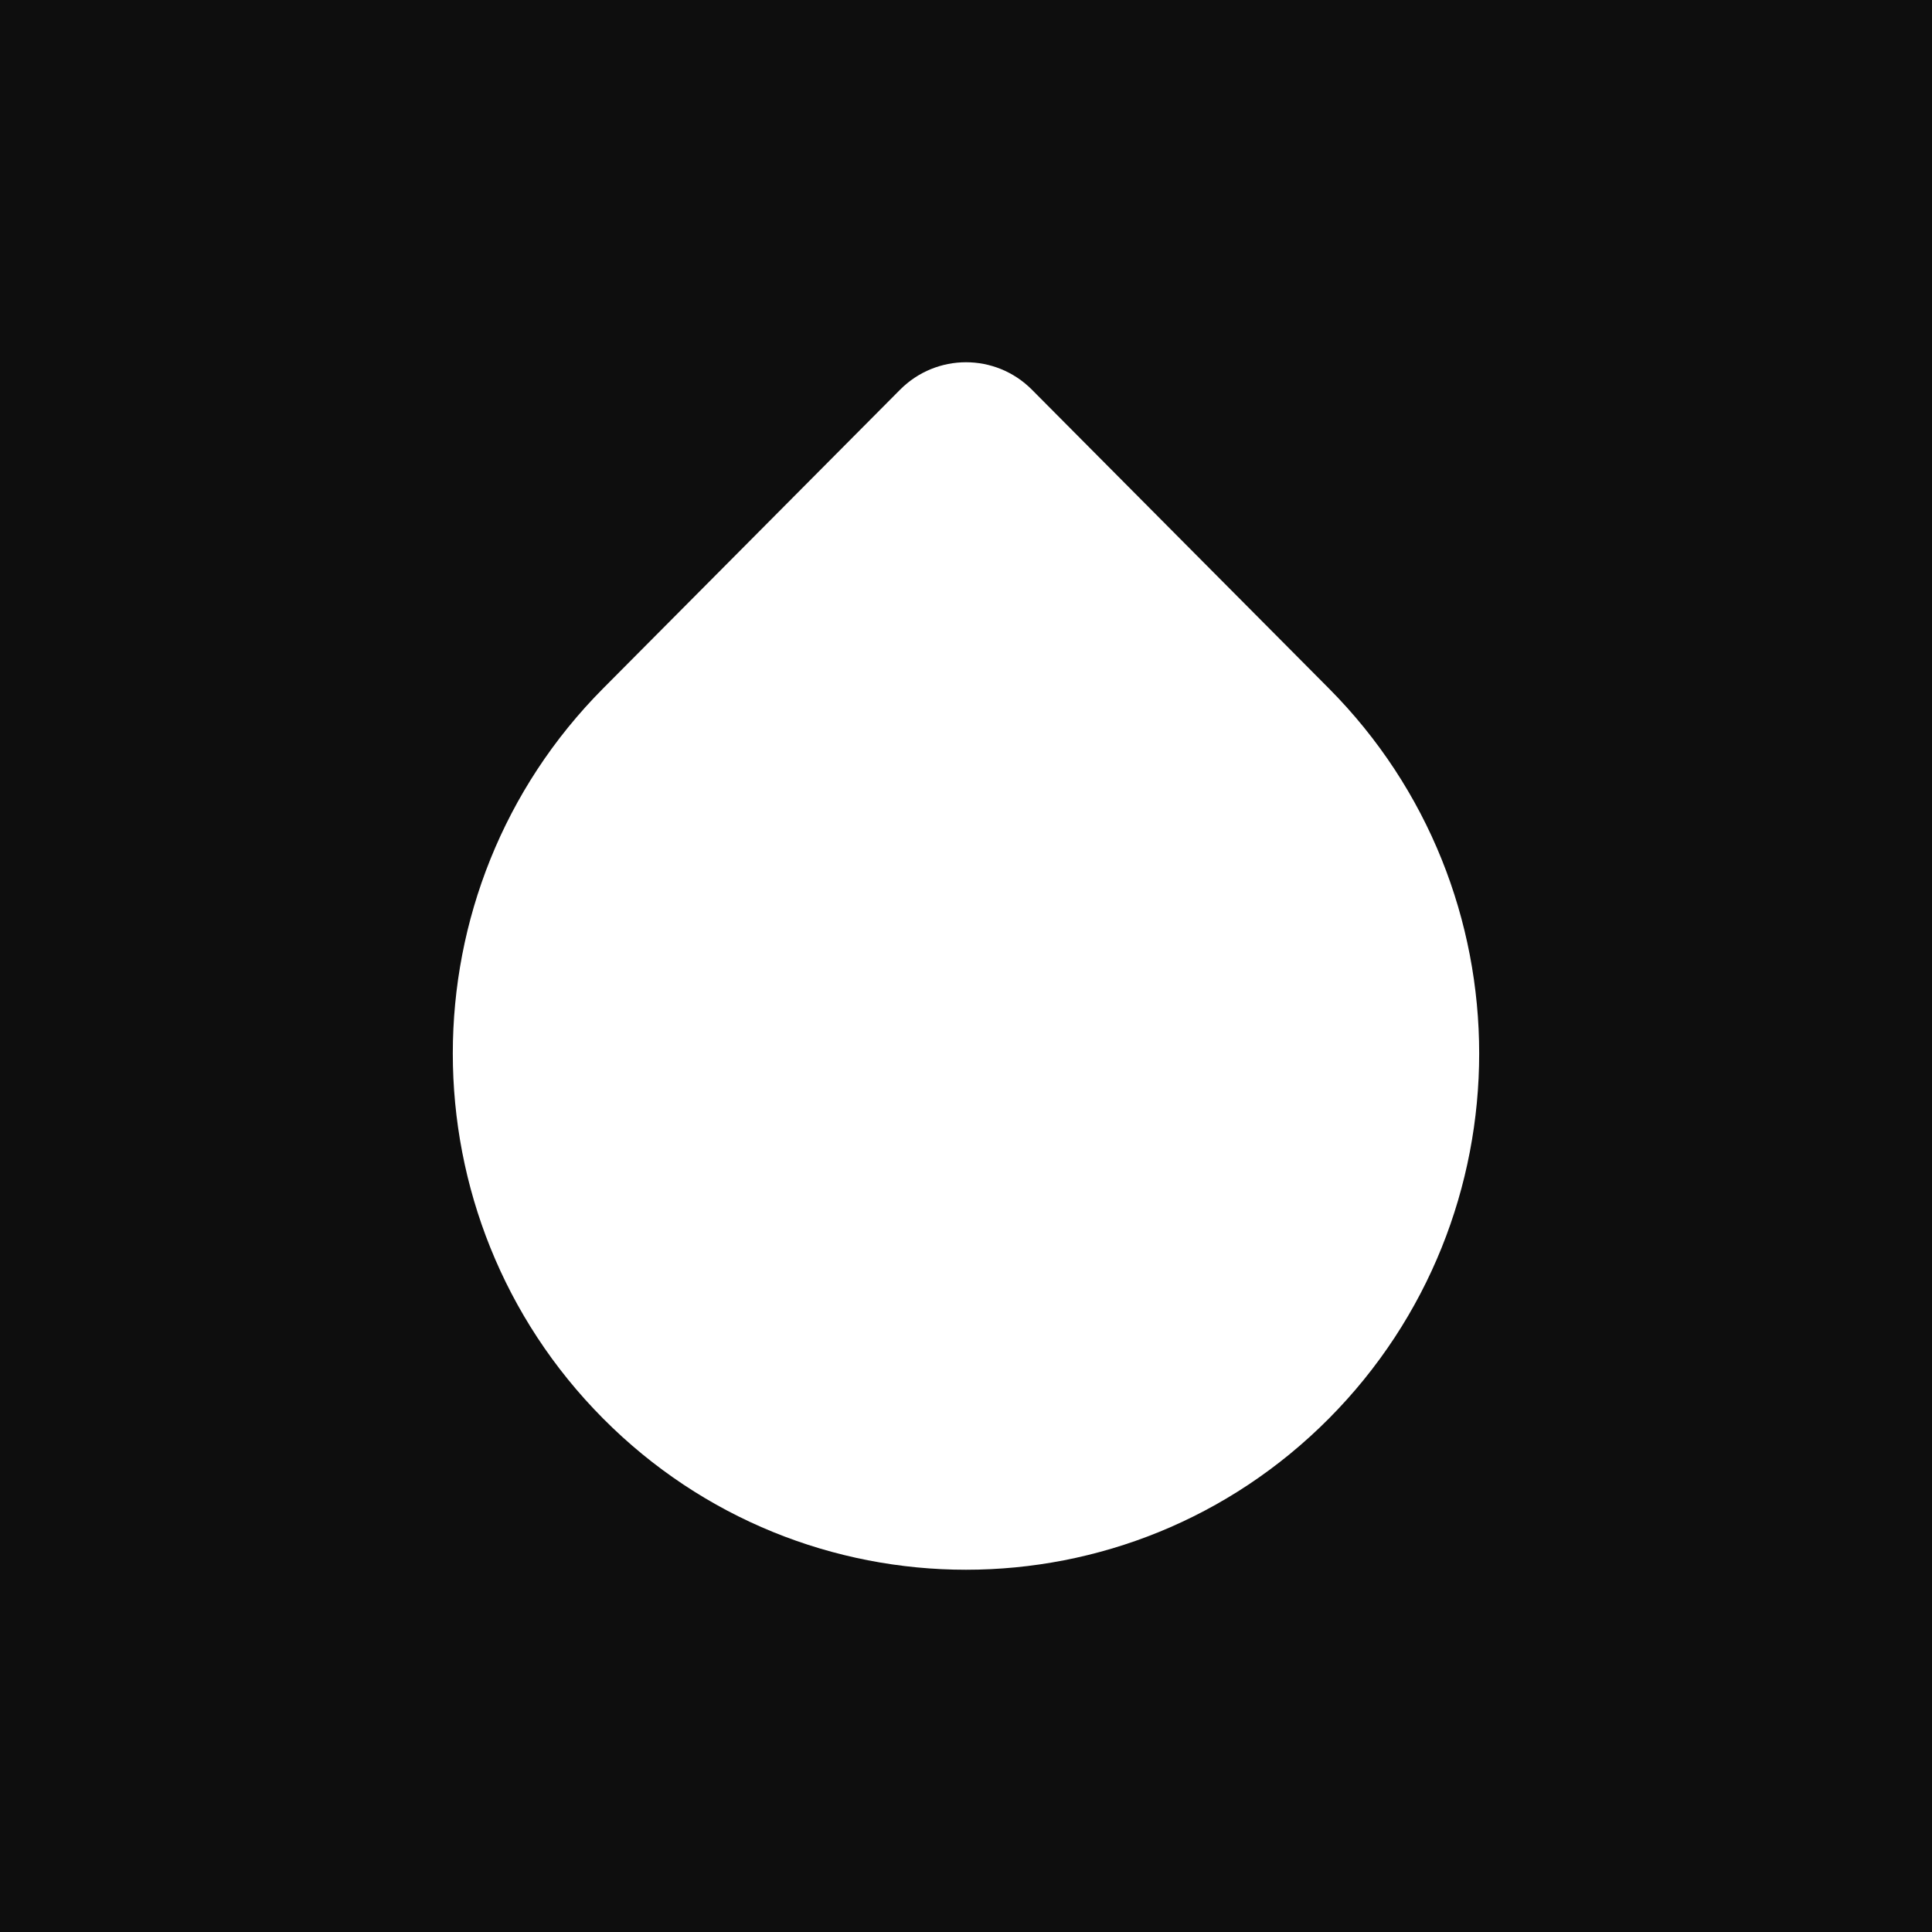 <svg xmlns="http://www.w3.org/2000/svg" fill="none" viewBox="0 0 128 128" height="128" width="128">
<rect x="0" y="0" width="128" height="128" fill="#808080" stroke="none"/>
<g clip-path="url(#clip0_154_1881)">
<rect fill="white" height="128" width="128"></rect>
<path fill="#0E0E0E" d="M0 0H128V128H0V0Z"></path>
<path fill="white" d="M59.629 25.822C62.043 23.393 65.957 23.393 68.371 25.822L88.042 45.61C101.319 58.968 101.319 80.624 88.042 93.982C74.764 107.339 53.236 107.339 39.958 93.982C26.68 80.624 26.68 58.968 39.958 45.61L59.629 25.822Z"></path>
</g>
<defs>
<clipPath id="clip0_154_1881">
<rect fill="white" height="128" width="128"></rect>
</clipPath>
</defs>
</svg>
